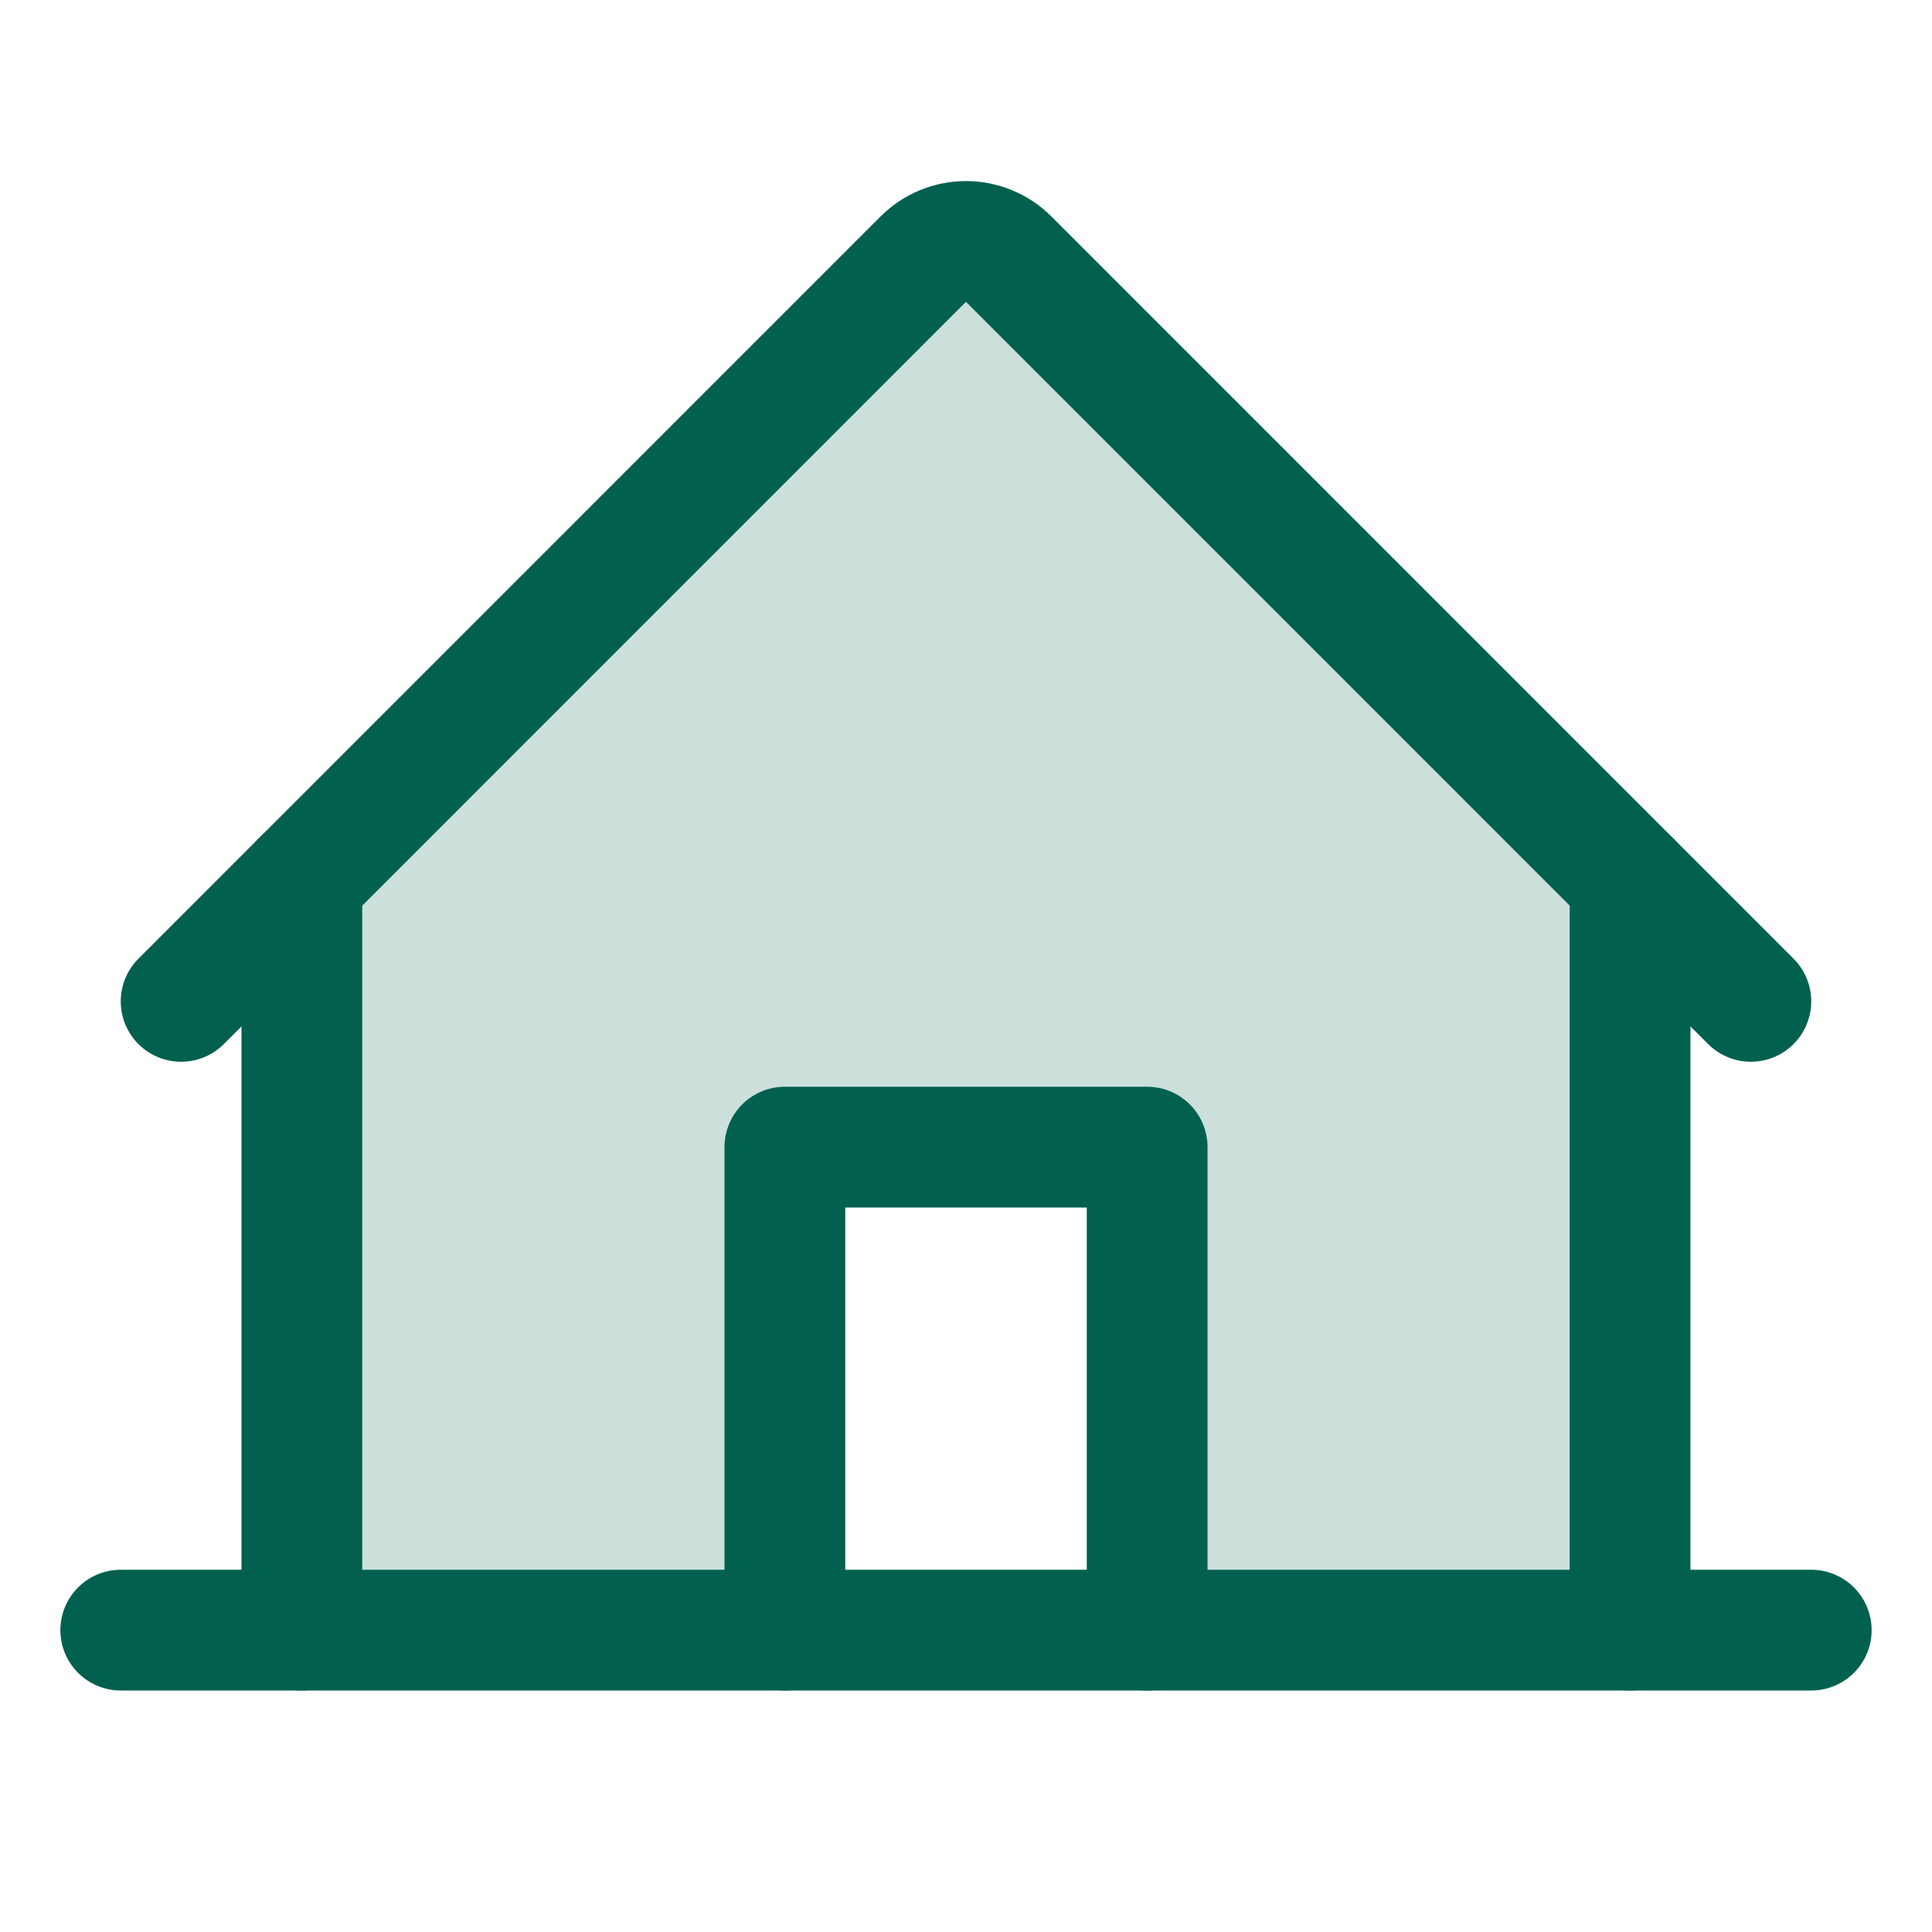 <svg width="64" height="64" viewBox="0 0 64 64" fill="none" xmlns="http://www.w3.org/2000/svg">
<g clip-path="url(#clip0_10360_15046)">
<path opacity="0.2" d="M33.415 8.585C33.229 8.399 33.009 8.251 32.766 8.151C32.523 8.05 32.263 7.998 32 7.998C31.737 7.998 31.477 8.05 31.234 8.151C30.991 8.251 30.771 8.399 30.585 8.585L10 29.172V54H26V38H38V54H54V29.172L33.415 8.585Z" fill="#01604E"/>
<path d="M4 54H60" stroke="#01604E" stroke-width="4" stroke-linecap="round" stroke-linejoin="round"/>
<path d="M38.001 54V38H26V54" stroke="#01604E" stroke-width="4" stroke-linecap="round" stroke-linejoin="round"/>
<path d="M10 29.172V54" stroke="#01604E" stroke-width="4" stroke-linecap="round" stroke-linejoin="round"/>
<path d="M53.999 54V29.172" stroke="#01604E" stroke-width="4" stroke-linecap="round" stroke-linejoin="round"/>
<path d="M6 33.172L30.584 8.585C30.77 8.399 30.991 8.251 31.234 8.151C31.476 8.05 31.737 7.998 32 7.998C32.262 7.998 32.523 8.05 32.765 8.151C33.008 8.251 33.229 8.399 33.414 8.585L57.999 33.172" stroke="#01604E" stroke-width="4" stroke-linecap="round" stroke-linejoin="round"/>
</g>
<defs>
<clipPath id="clip0_10360_15046">
<rect width="64" height="64" fill="white"/>
</clipPath>
</defs>
</svg>
